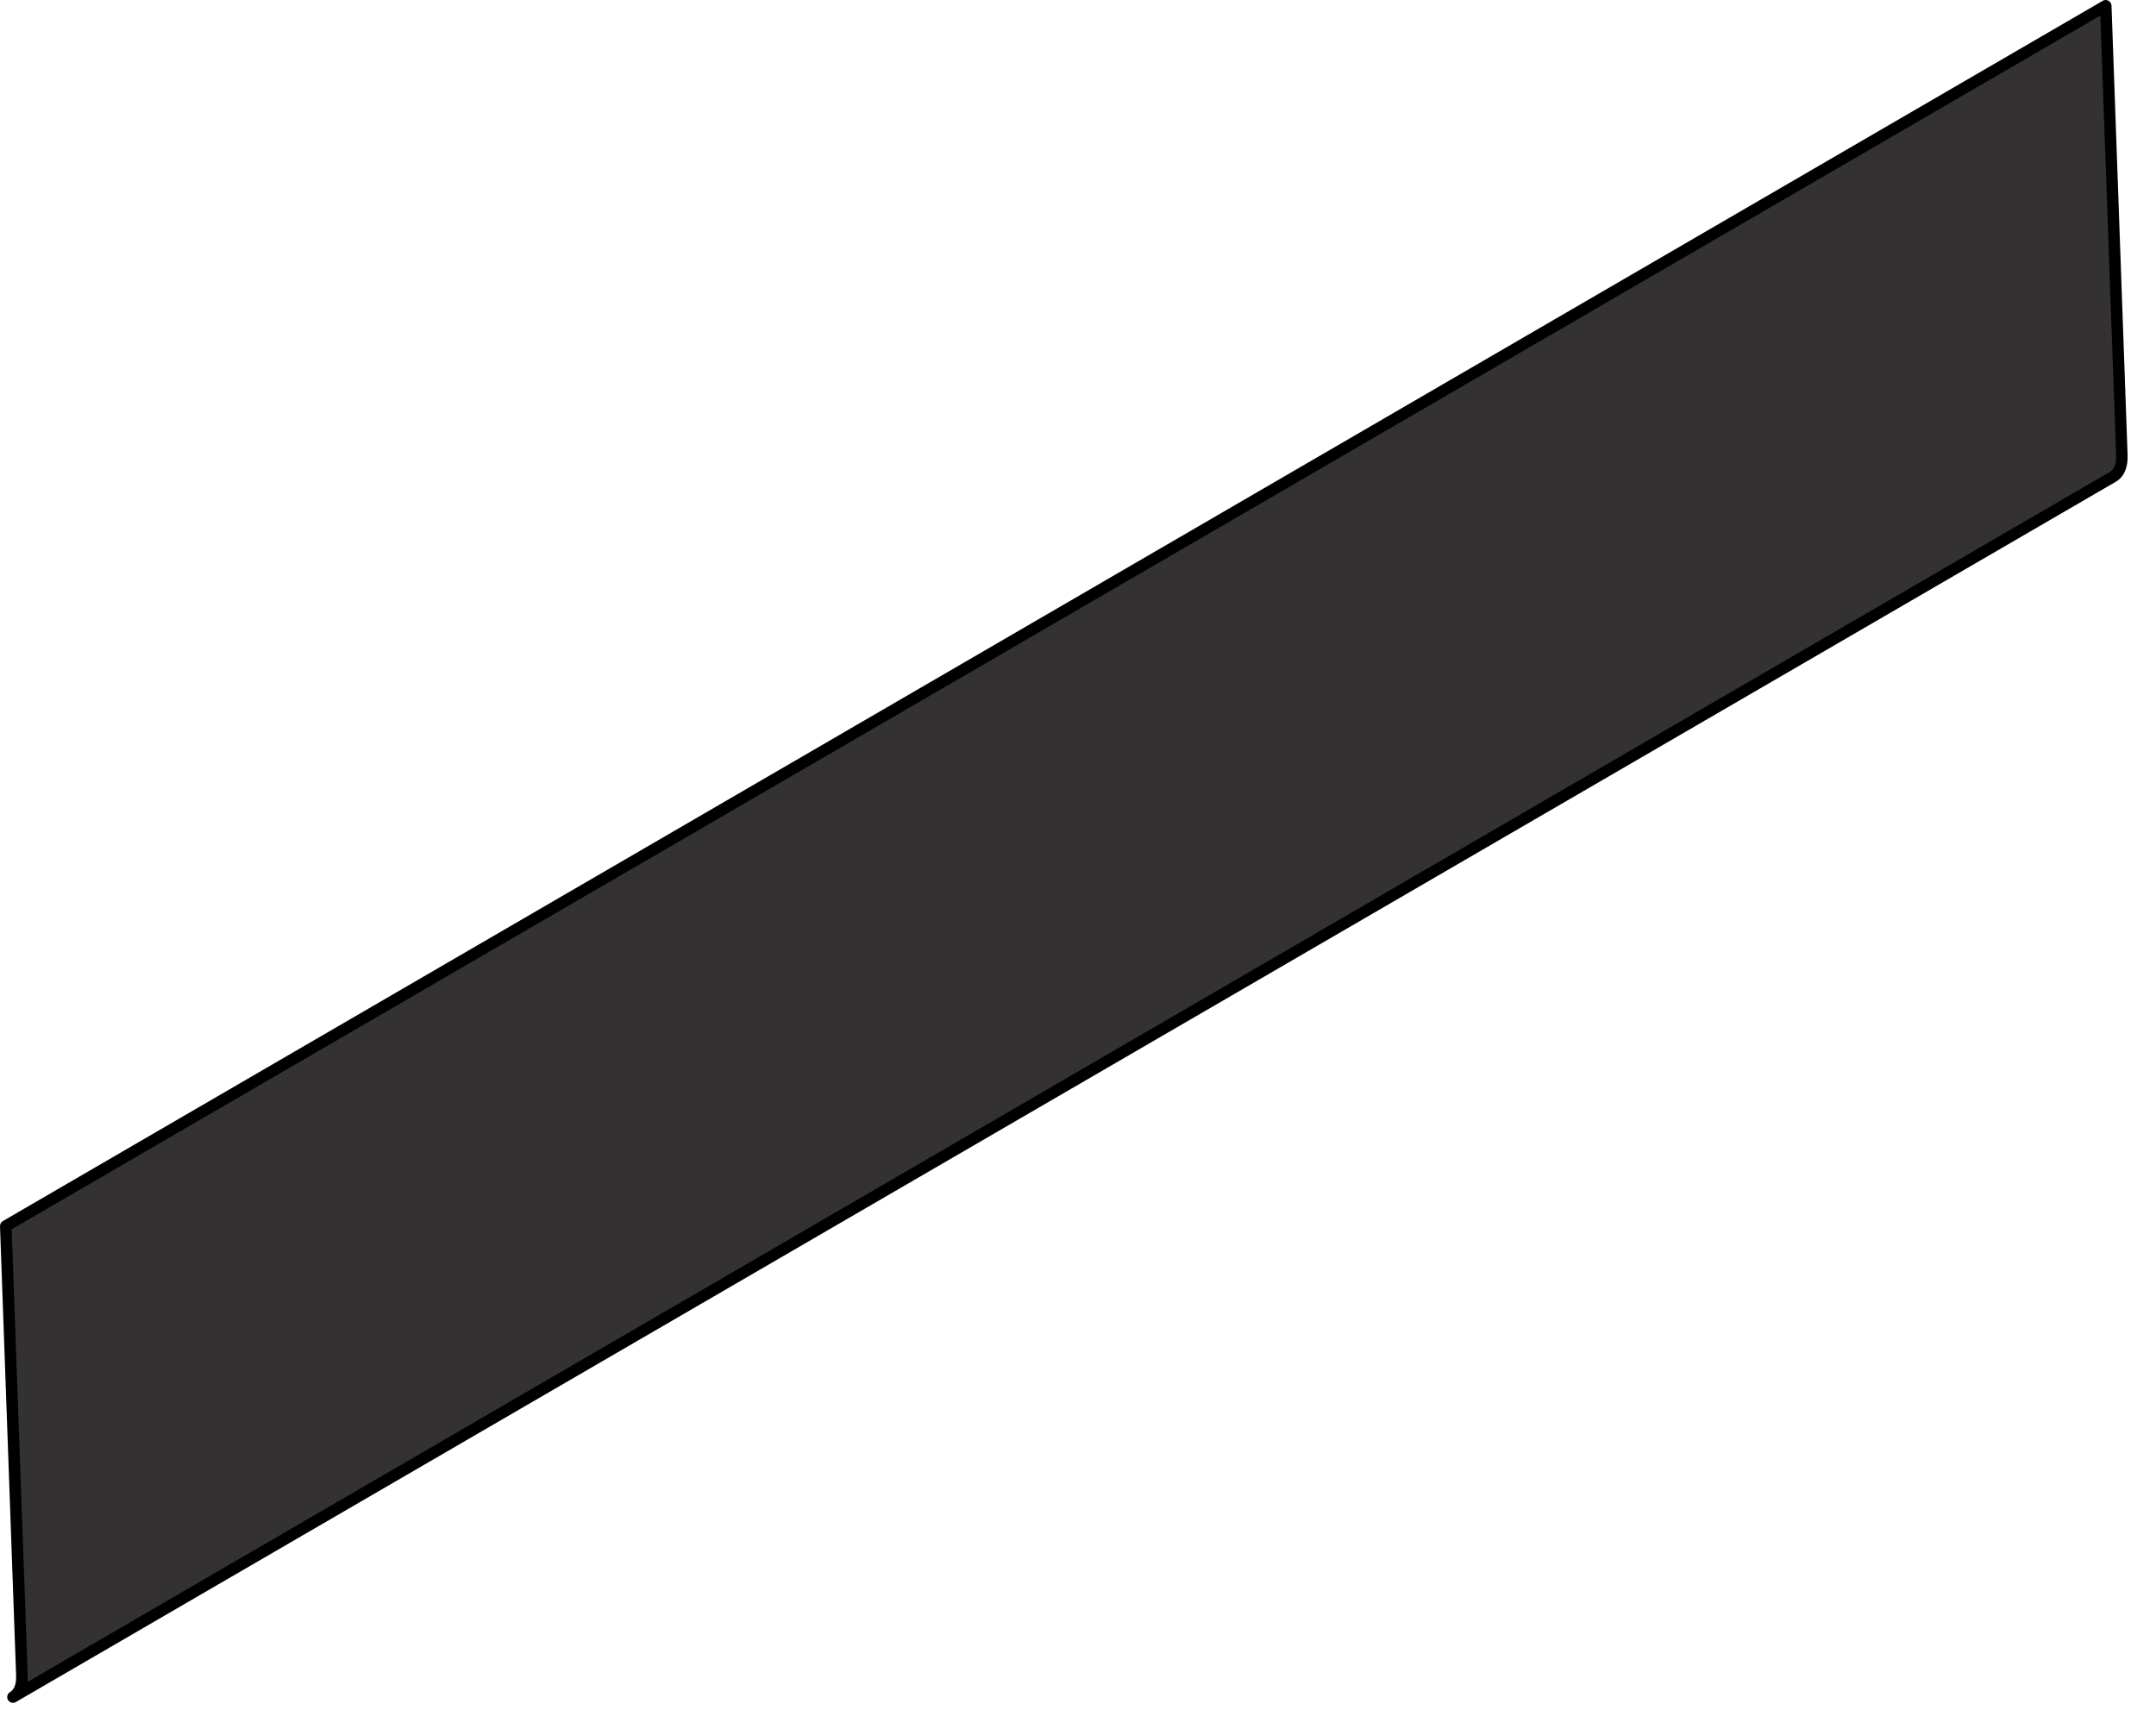 <?xml version="1.0" encoding="utf-8"?>
<svg xmlns="http://www.w3.org/2000/svg" fill="none" height="100%" overflow="visible" preserveAspectRatio="none" style="display: block;" viewBox="0 0 58 46" width="100%">
<g id="Group">
<path d="M0.59 45.084L0.156 32.984L56.648 0.154L57.082 12.254C57.091 12.534 57.001 12.735 56.842 12.827L0.35 45.657C0.509 45.564 0.599 45.364 0.59 45.084Z" fill="#333132" id="Vector"/>
<path d="M0.35 45.813C0.297 45.813 0.245 45.785 0.215 45.736C0.172 45.661 0.197 45.567 0.271 45.523C0.383 45.459 0.441 45.3 0.434 45.09L5.82369e-05 32.99C-0.001 32.933 0.028 32.879 0.077 32.851L56.569 0.021C56.616 -0.007 56.675 -0.007 56.722 0.02C56.77 0.046 56.8 0.095 56.803 0.15L57.236 12.249C57.247 12.584 57.136 12.836 56.919 12.961L0.427 45.791C0.403 45.805 0.376 45.813 0.35 45.813ZM0.314 33.071L0.745 45.078C0.746 45.138 0.745 45.197 0.739 45.251L56.764 12.694C56.876 12.629 56.935 12.47 56.927 12.26L56.503 0.418L0.314 33.071Z" fill="black" id="Vector_2"/>
</g>
</svg>